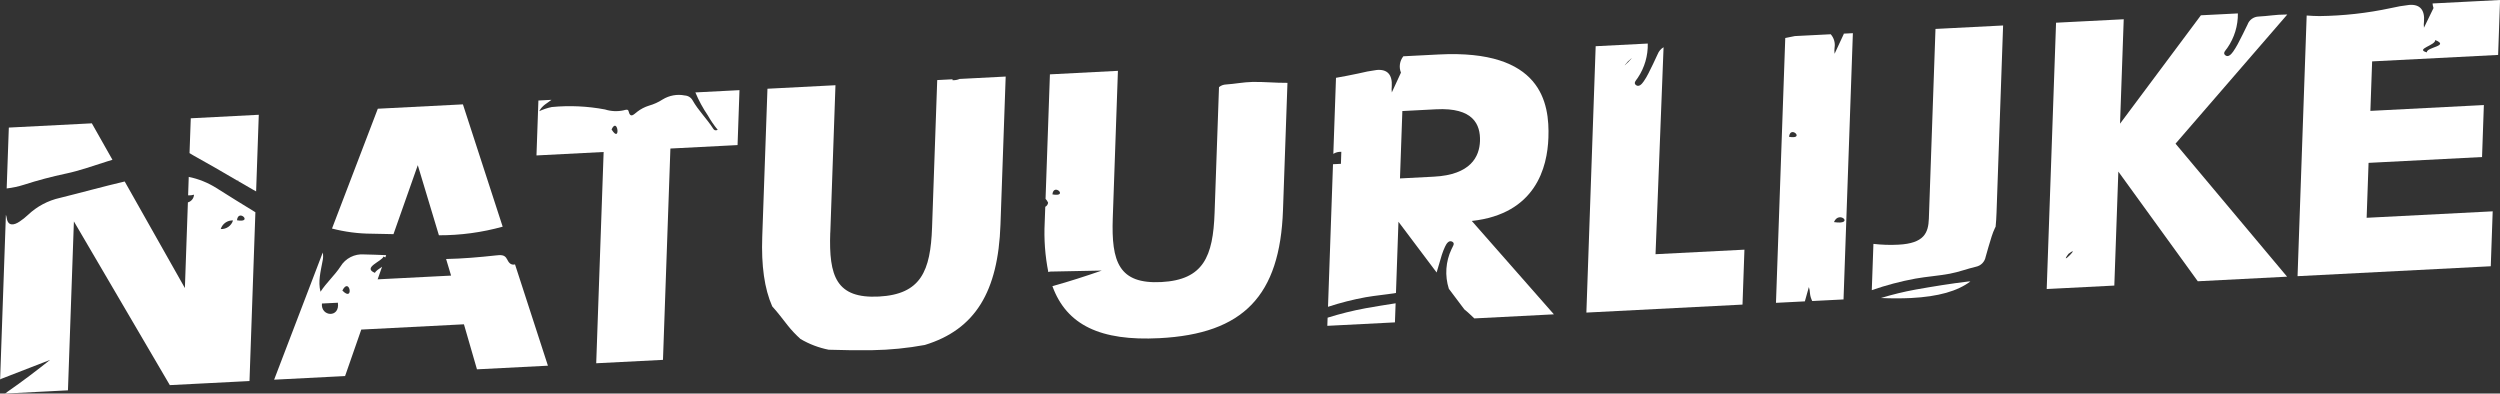 <?xml version="1.0" encoding="UTF-8"?>
<svg id="Laag_1" data-name="Laag 1" xmlns="http://www.w3.org/2000/svg" viewBox="0 0 441.49 69.5">
  <rect x="0" y="0" width="441.49" height="69.5" fill="#333333" stroke="none"/>
  <defs>
    <style>
      .cls-1 {
        fill: #fff;
      }
    </style>
  </defs>
  <path id="Path_457" data-name="Path 457" class="cls-1" d="M8.94,63.48c-2.47,1.96-4.97,3.87-7.56,5.66-.16.11-.31.24-.47.36l11.09-.57,1.05-29.83,16.94,28.91,14.07-.72,1.04-29.81c-2.31-1.4-4.6-2.84-6.89-4.28-1.5-.94-3.15-1.61-4.88-1.96l-.11,3.26c.35.02.7-.02,1.04-.12-.03.64-.47,1.19-1.08,1.36l-.53,15.13-10.63-18.82c-3.81.89-7.6,1.95-11.41,2.89-2.13.47-4.09,1.51-5.67,3.01-.46.43-.94.82-1.46,1.16-1.03.71-2.06.83-2.28-.54-.03-.22-.09-.44-.16-.65l-1.02,29.1s.1-.07.15-.1l8.79-3.41ZM41.85,38.9c.22-2.12,2.92.52,0,0M41.15,38.93c-.29.95-1.19,1.57-2.17,1.52.29-.94,1.19-1.57,2.17-1.52"/>
  <path id="Path_458" data-name="Path 458" class="cls-1" d="M11.63,30.66c2.48-.52,4.9-1.41,7.34-2.17.3-.09.59-.18.89-.27l-3.64-6.44-14.66.75-.38,10.75c1.04-.12,2.07-.34,3.07-.66,2.42-.78,4.88-1.43,7.37-1.96"/>
  <path id="Path_459" data-name="Path 459" class="cls-1" d="M41.93,31.9c.05-.02.1-.03.16-.04,0,.04-.02.08-.03.12.85.49,1.69.98,2.54,1.47.21.12.42.23.63.35l.47-13.53-12.01.62-.22,6.15c.2.13.41.26.63.38,2.64,1.45,5.23,2.97,7.83,4.49"/>
  <path id="Path_460" data-name="Path 460" class="cls-1" d="M69.49,41.34l4.29-12.17,3.73,12.38c3.8.01,7.59-.5,11.26-1.52l-7.02-21.6-15.03.77-8.09,21.16c2.28.59,4.62.9,6.98.91,1.3.01,2.6.04,3.9.08"/>
  <path id="Path_461" data-name="Path 461" class="cls-1" d="M89.55,45.81c-.39-.89-1.17-.79-2.01-.7-2.93.32-5.85.57-8.76.63l.88,2.93-12.97.66.78-2.22c-.56.38-1.16.76-1.25,1.08-2.3-.93,1.27-2.05,1.5-2.89.11.05.22.1.33.16l.14-.4c-1.29-.08-2.6-.08-3.89-.13-1.68-.14-3.3.69-4.17,2.13-1.01,1.55-2.44,2.8-3.53,4.46-.47-1.82.04-3.63.36-5.41.12-.5.13-1.02.04-1.52l-8.59,22.46,12.53-.64,2.86-8.21,18.13-.93,2.3,7.95,12.53-.64-5.81-17.89c-.52.13-1.01-.04-1.38-.88M56.85,53.6l2.82-.14c.39,2.75-3.05,2.46-2.82.14M60.46,51.31c1.28-2.56,2.12,2.18,0,0"/>
  <path id="Path_462" data-name="Path 462" class="cls-1" d="M126.76,22.93c-.54.21-.69-.03-.82-.22-1.11-1.74-2.61-3.18-3.63-4.99-.28-.51-.81-.83-1.39-.86-1.34-.27-2.74-.01-3.91.71-.74.48-1.56.85-2.41,1.09-.74.23-1.44.59-2.06,1.07-.6.45-1.22,1.26-1.55-.13-.09-.35-.54-.21-.85-.12-1.09.24-2.23.19-3.3-.15-3.09-.58-6.25-.73-9.39-.43-.77.16-1.52.41-2.23.74.55-1.06,1.47-1.43,2.17-2.01l-2.31.12-.34,9.7,11.86-.61-1.31,37.31,11.79-.6,1.31-37.32,11.86-.61.34-9.7-7.79.4c.59,1.42,1.33,2.78,2.2,4.06.51.9,1.09,1.75,1.75,2.55M108,22.86c1.11-2.39,1.66,2.66,0,0"/>
  <path id="Path_463" data-name="Path 463" class="cls-1" d="M146.63,41.06l.91-26.01-12.01.62-.92,26.15c-.18,5.09.38,9.15,1.76,12.28.97,1.06,1.83,2.22,2.73,3.36.68.86,1.44,1.66,2.26,2.4,1.54.91,3.23,1.55,4.98,1.9,2.57.09,5.15.11,7.72.08,3.11-.05,6.21-.36,9.26-.92,8.91-2.72,12.95-9.43,13.36-21.25l.92-26.15-8.13.42c-.4.17-.83.25-1.26.22v-.16s-2.7.14-2.7.14l-.91,26.01c-.27,7.71-1.96,11.83-9.4,12.22-7.52.38-8.85-3.58-8.58-11.29"/>
  <path id="Path_464" data-name="Path 464" class="cls-1" d="M194.61,47.77c-2.9,1-5.81,1.95-8.76,2.76,2.5,6.88,8.5,9.73,18.89,9.19,14.89-.76,21.3-7.54,21.83-22.6l.79-22.49s-.08,0-.11,0c-2.02.02-4.03-.2-6.07-.16-1.57.03-3.12.35-4.68.45-.45.02-.88.18-1.23.46l-.78,22.21c-.27,7.71-1.96,11.83-9.4,12.22-7.52.39-8.85-3.58-8.58-11.29l.91-26.01-12.01.62-.77,21.99c.19.19.34.42.45.67-.03.31-.22.58-.5.73l-.1,2.76c-.15,2.94.06,5.88.64,8.77.1-.03.2-.07.3-.09l9.17-.18ZM185.85,34.33c.22-2.11,2.91.53,0,0"/>
  <path id="Path_465" data-name="Path 465" class="cls-1" d="M234.45,56.1l-.05,1.44,11.94-.61.12-3.37c-1.76.27-3.52.56-5.28.87-2.28.42-4.52.98-6.73,1.67"/>
  <path id="Path_466" data-name="Path 466" class="cls-1" d="M247.41,12.81l-1.62,3.51c-.05-.36-.05-.73-.01-1.09.12-2.03-.77-3.05-2.67-2.87-1.09.15-2.18.35-3.25.62-1.31.28-2.62.53-3.93.76l-.47,13.43c.42-.26.92-.39,1.41-.36l-.07,2.12-1.4.07-.88,25.18c2.17-.71,4.39-1.28,6.64-1.69,1.78-.31,3.58-.46,5.36-.75l.44-12.58,6.74,8.96c.29-1.04.6-2.08.92-3.12.16-.5.35-.98.57-1.45.26-.56.68-1.17,1.25-.88.6.3.07.88-.11,1.33-1.04,2.19-1.21,4.69-.47,7l2.73,3.63.02.02c.61.48,1.17,1.04,1.75,1.58l14.05-.72-14.5-16.49c11.3-1.24,13.35-9.48,13.53-14.7.22-6.17-1.22-15.63-19.35-14.7l-6.27.32c-.65.82-.81,1.92-.42,2.89M247.64,19.61l5.97-.31c6.56-.34,7.85,2.68,7.75,5.62-.1,2.72-1.61,5.95-8.16,6.28l-5.97.31.42-11.9Z"/>
  <path id="Path_467" data-name="Path 467" class="cls-1" d="M280.16,55.2l27.56-1.41.34-9.7-15.7.8,1.42-36.55c-.48.28-.84.71-1.04,1.22-.52,1.16-1.09,2.31-1.66,3.45-.24.47-.5.92-.8,1.35-.35.52-.86,1.05-1.37.67-.53-.4.08-.9.33-1.31,1.19-1.78,1.8-3.89,1.75-6.03l-9.2.47-1.64,47.02ZM287.49,10.85c2.21-2.03-2,2.25,0,0"/>
  <path id="Path_468" data-name="Path 468" class="cls-1" d="M323.98,9.49c-.05-.36-.05-.73,0-1.09.14-.84-.11-1.7-.68-2.35l-6.33.32c-.57.11-1.13.23-1.7.34l-1.64,46.77,5.1-.26.71-2.53c.11.34.18.7.19,1.06.04.49.18.97.4,1.41l5.53-.28,1.65-47.02-1.62.08s0,.03.02.05l-1.63,3.51ZM315.94,24.16c.21-2.12,2.91.52,0,0M323.87,39.22c.91-2.18,3.72.57,0,0"/>
  <path id="Path_469" data-name="Path 469" class="cls-1" d="M337.48,52.63c4.86-.25,8.2-1.22,10.49-2.93-.12,0-.24,0-.36.01-3.12.37-6.24.88-9.34,1.43-2.06.38-4.1.87-6.11,1.49,1.9.08,3.66.08,5.32,0"/>
  <path id="Path_470" data-name="Path 470" class="cls-1" d="M344.35,48.33c1.56-.29,3.06-.87,4.61-1.23.87-.18,1.54-.87,1.7-1.75.33-1.22.7-2.43,1.07-3.63.16-.5.35-.98.57-1.45.04-.08.08-.16.12-.24.08-.79.13-1.61.16-2.47l1.16-33.06-11.94.61-1.17,33.5c-.09,2.5-.82,4.37-5.38,4.6-1.47.08-2.95.03-4.41-.14l-.29,8.17c2.51-.87,5.09-1.56,7.71-2.04,2.02-.36,4.07-.49,6.1-.87"/>
  <path id="Path_471" data-name="Path 471" class="cls-1" d="M363.09,4.02l-1.65,47.02,11.94-.61.71-20.13,14.03,19.37,15.77-.81-19.7-23.49,19.73-22.8h-.37c-1.57-.01-3.12.28-4.68.35-.89.03-1.67.59-1.97,1.43-.55,1.16-1.13,2.29-1.72,3.43-.25.46-.52.91-.82,1.34-.36.51-.88,1.04-1.38.64-.52-.41.1-.9.36-1.3,1.24-1.79,1.89-3.92,1.86-6.09l-6.53.33-14.28,19.14.65-18.44-11.94.61ZM365.27,44.84c2.43-1.82-1.79,2.44,0,0"/>
  <path id="Path_472" data-name="Path 472" class="cls-1" d="M428.06,4.89c-.04-.37-.04-.74.01-1.1.16-2.03-.71-3.07-2.61-2.92-1.09.12-2.18.31-3.25.56-4.15.89-8.37,1.36-12.61,1.41-.75,0-1.5-.05-2.25-.1l-1.61,46.03,34.12-1.75.34-9.7-22.26,1.14.34-9.7,20.04-1.03.32-9.18-20.04,1.03.31-8.74,22.25-1.14.34-9.7-11.92.61c.02.27.08.55.17.81l-1.69,3.48ZM430.05,7.07c2.63,1.07-1.57,1.24-1.48,2.18-2.16-.59,1.57-1.24,1.48-2.18"/>
</svg>